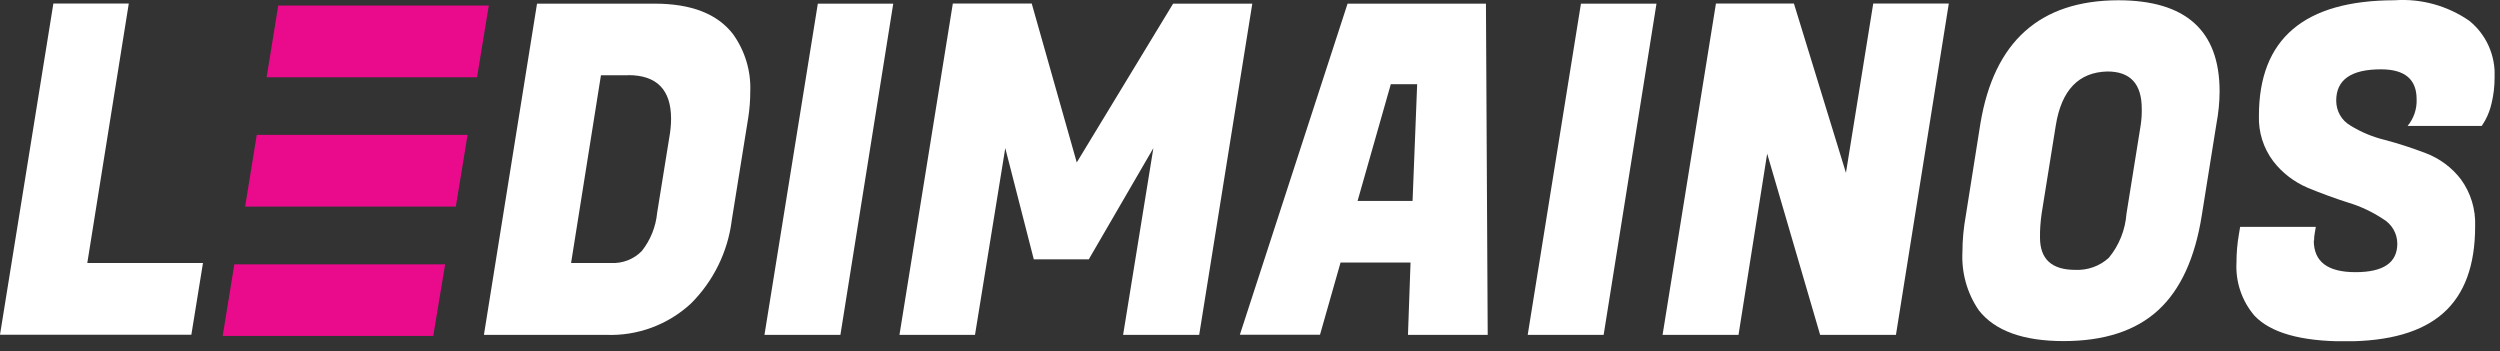 <?xml version="1.0" encoding="UTF-8"?>
<svg xmlns="http://www.w3.org/2000/svg" width="185" height="26" viewBox="0 0 185 26" fill="none">
  <rect x="0" y="0" width="185" height="26" fill="#333333" stroke="none"/>
  <g clip-path="url(#clip0_1_3)">
    <path d="M14.16 24.77H0L3.95 0.26H9.53L6.46 19.46H15.02L14.16 24.77Z" fill="white"></path>
    <path d="M48.44 0.27C51.15 0.27 53.08 1.02 54.24 2.52C55.13 3.76 55.58 5.25 55.52 6.77C55.52 7.42 55.47 8.07 55.37 8.71L54.15 16.3C53.86 18.64 52.79 20.81 51.12 22.47C49.42 24.04 47.16 24.87 44.85 24.78H35.81L39.74 0.27H48.44ZM46.48 5.57H44.47L42.26 19.46H45.21C46.06 19.51 46.89 19.19 47.49 18.58C48.14 17.76 48.53 16.78 48.63 15.74L49.53 10.16C49.61 9.71 49.66 9.25 49.66 8.79C49.66 6.64 48.6 5.56 46.49 5.56L46.48 5.57Z" fill="white"></path>
    <path d="M66.1 0.27L62.19 24.78H56.57L60.52 0.27H66.11" fill="white"></path>
    <path d="M76.35 0.27L79.68 12.02L86.81 0.27H92.67L88.74 24.78H83.11L85.35 10.96L80.57 19.19H76.5L74.39 10.96L72.15 24.78H66.56L70.51 0.26H76.35V0.27Z" fill="white"></path>
    <path d="M104.19 24.77L104.38 19.43H99.2L97.68 24.77H91.75L99.72 0.27H109.96L110.09 24.78H104.19V24.77ZM102.92 6.23L100.46 14.87H104.53L104.87 6.23H102.91H102.92Z" fill="white"></path>
    <path d="M122.58 0.27L118.67 24.78H113.05L116.99 0.27H122.58Z" fill="white"></path>
    <path d="M144.21 0.27L140.3 24.78H134.69L130.77 11.37L128.65 24.78H123.03L126.98 0.26H132.75L136.6 12.79L138.62 0.26H144.21V0.27Z" fill="white"></path>
    <path d="M156.75 0.02C161.74 0.02 164.24 2.26 164.25 6.73C164.25 7.54 164.17 8.35 164.02 9.14L162.93 15.95C162.43 19.1 161.36 21.44 159.7 22.96C158.04 24.48 155.71 25.24 152.71 25.24C149.71 25.24 147.62 24.48 146.43 22.96C145.56 21.69 145.14 20.17 145.22 18.64C145.22 17.74 145.31 16.84 145.47 15.95L146.55 9.14C147.56 3.07 150.95 0.03 156.76 0.02M153.57 19.97C154.48 20.01 155.37 19.7 156.05 19.08C156.82 18.15 157.27 17.01 157.36 15.81L158.41 9.27C158.47 8.87 158.5 8.46 158.49 8.05C158.49 6.21 157.65 5.29 155.95 5.29C153.82 5.34 152.55 6.67 152.13 9.27L151.08 15.81C151 16.39 150.95 16.99 150.96 17.58C150.96 19.18 151.83 19.97 153.57 19.97Z" fill="white"></path>
    <path d="M171.22 17.8C171.22 19.37 172.25 20.14 174.31 20.14C176.37 20.14 177.4 19.44 177.4 18.03C177.4 17.27 176.99 16.58 176.34 16.2C175.55 15.68 174.69 15.27 173.79 15C172.78 14.68 171.78 14.31 170.78 13.9C169.77 13.47 168.89 12.8 168.22 11.93C167.49 10.96 167.12 9.78 167.16 8.57C167.16 2.88 170.5 0.03 177.19 0.02C179.16 -0.12 181.11 0.42 182.73 1.54C183.99 2.56 184.68 4.12 184.6 5.74C184.6 6.38 184.53 7.01 184.38 7.63C184.28 8.08 184.12 8.51 183.9 8.91L183.65 9.32H178.16C178.62 8.77 178.86 8.06 178.83 7.34C178.83 5.87 177.96 5.13 176.19 5.13C173.98 5.13 172.88 5.9 172.88 7.45C172.88 8.21 173.27 8.91 173.93 9.29C174.72 9.78 175.59 10.14 176.5 10.36C177.52 10.63 178.53 10.96 179.52 11.34C180.54 11.73 181.43 12.39 182.1 13.26C182.84 14.27 183.21 15.5 183.16 16.75C183.16 19.63 182.38 21.77 180.8 23.17C179.22 24.57 176.81 25.26 173.54 25.26C170.27 25.26 168.03 24.63 166.83 23.36C165.89 22.26 165.42 20.85 165.5 19.41C165.5 18.71 165.56 18.02 165.68 17.33L165.77 16.79H171.37L171.3 17.2C171.26 17.4 171.24 17.61 171.24 17.81" fill="white"></path>
    <path d="M18.14 15.29H33.73L34.6 9.98H19L18.14 15.29Z" fill="#EA0B8C"></path>
    <path d="M16.48 24.86H32.06L32.94 19.56H17.34L16.48 24.86Z" fill="#EA0B8C"></path>
    <path d="M20.59 0.41L19.73 5.72H35.3L36.17 0.41H20.59Z" fill="#EA0B8C"></path>
  </g>
  <defs>
    <clipPath id="clip0_1_3">
      <rect width="184.6" height="25.25" fill="white"></rect>
    </clipPath>
  </defs>
</svg>
